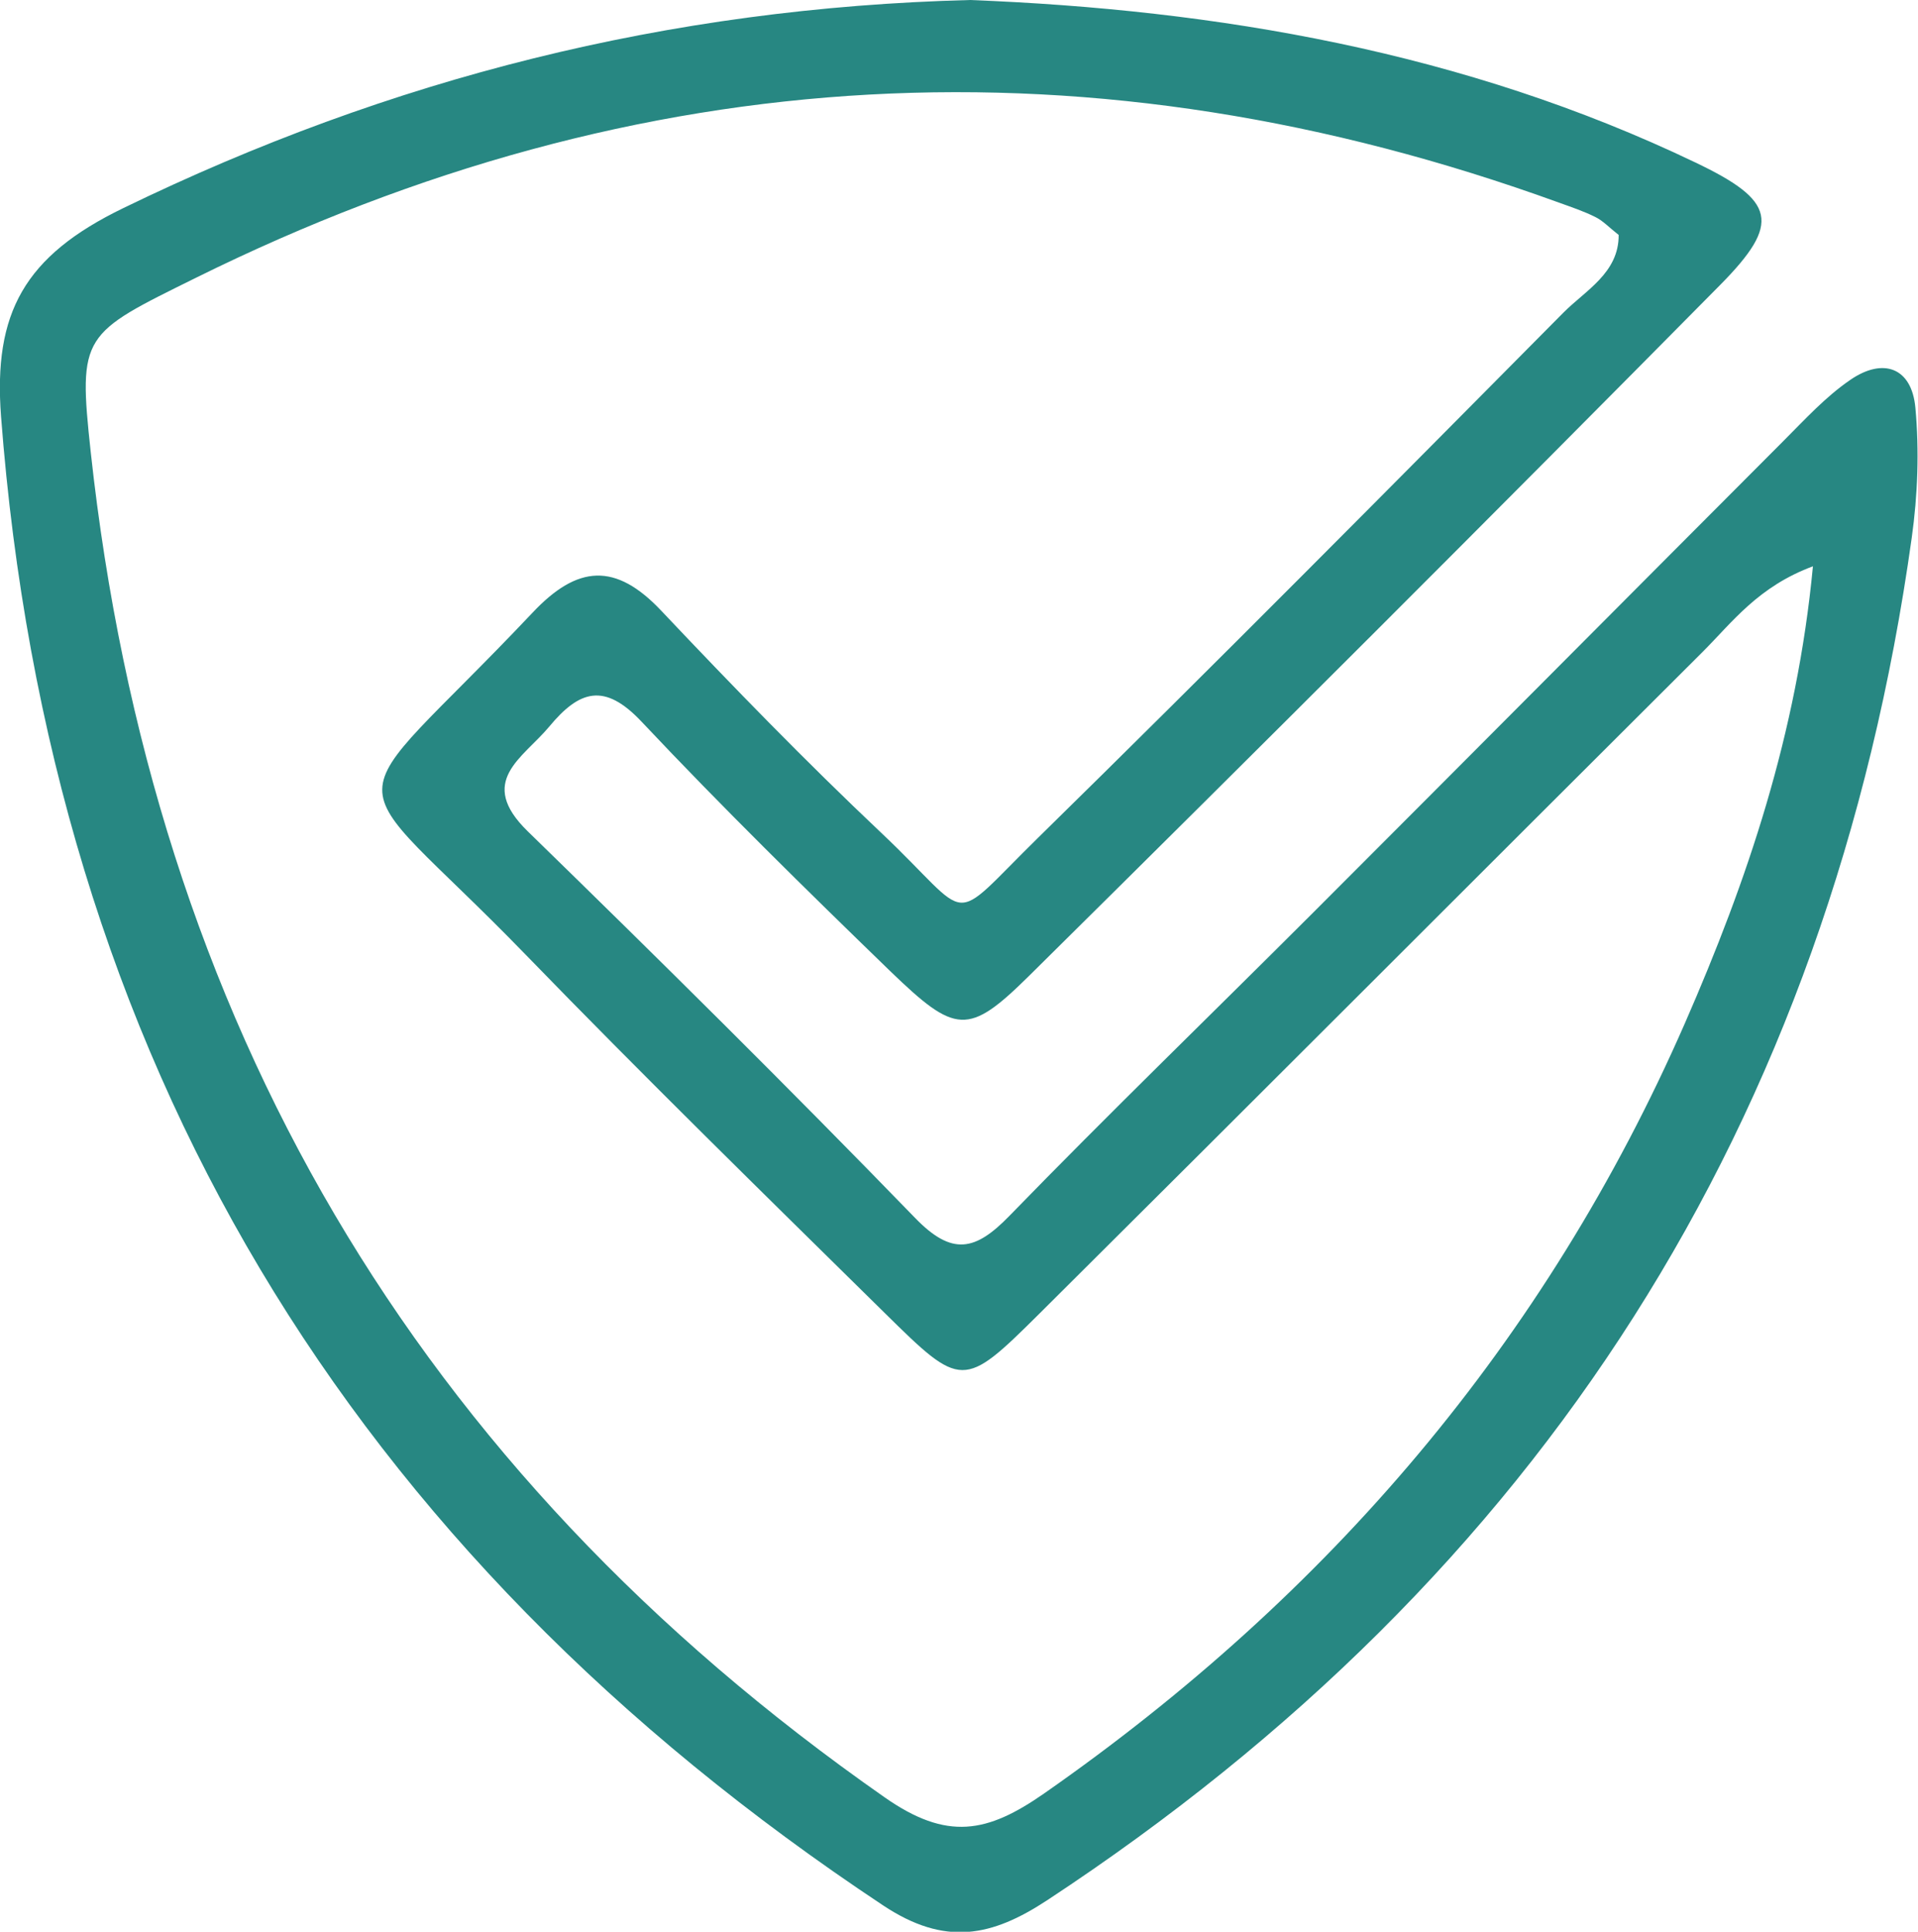 <?xml version="1.0" encoding="UTF-8"?>
<svg id="Capa_2" data-name="Capa 2" xmlns="http://www.w3.org/2000/svg" viewBox="0 0 73.56 74.08">
  <defs>
    <style>
      .cls-1 {
        fill: #278782;
      }
    </style>
  </defs>
  <g id="Capa_1-2" data-name="Capa 1">
    <path class="cls-1" d="M37.2,0c9.48,.37,18.95,1.98,27.82,6.23,3.08,1.47,3.3,2.32,.96,4.69-8.79,8.89-17.63,17.72-26.52,26.51-2.33,2.3-2.81,2.23-5.32-.19-3.23-3.13-6.44-6.28-9.53-9.56-1.43-1.52-2.39-1.21-3.55,.19-1.01,1.21-2.79,2.09-.82,4.01,5.01,4.88,9.98,9.8,14.85,14.82,1.43,1.48,2.32,1.27,3.63-.08,3.83-3.94,7.78-7.76,11.67-11.65,6.01-6.01,12-12.04,18-18.05,.82-.82,1.62-1.7,2.57-2.35,1.26-.87,2.36-.48,2.5,1.07,.15,1.64,.09,3.34-.14,4.98-3.13,22.43-14.24,39.8-33.14,52.24-2.14,1.41-3.93,1.79-6.31,.21C13.37,59.47,1.92,40.61,.04,15.97c-.3-3.97,.89-6.15,4.69-7.99C14.96,3.01,25.62,.3,37.2,0Zm32.35,21.71c-2.12,.78-3.11,2.15-4.25,3.29-8.49,8.46-16.96,16.95-25.46,25.4-2.89,2.87-2.97,2.85-5.9-.04-4.63-4.56-9.27-9.1-13.79-13.76-7.32-7.55-7.41-4.97,.27-13.1,1.73-1.84,3.19-1.94,4.95-.07,2.74,2.9,5.53,5.77,8.43,8.51,3.61,3.41,2.47,3.66,6.02,.18,6.77-6.64,13.45-13.38,20.13-20.12,.85-.86,2.14-1.53,2.13-2.99-.38-.3-.61-.55-.9-.69-.44-.22-.92-.38-1.39-.55C41.96,1.3,24.54,2.23,7.52,10.65c-4.37,2.16-4.53,2.16-4.04,6.69,2.37,21.76,12.42,38.99,30.44,51.58,2.41,1.69,3.95,1.37,6.12-.14,10.91-7.61,19.23-17.32,24.58-29.54,2.4-5.49,4.3-11.1,4.91-17.52Z"/>
  </g>
</svg>
